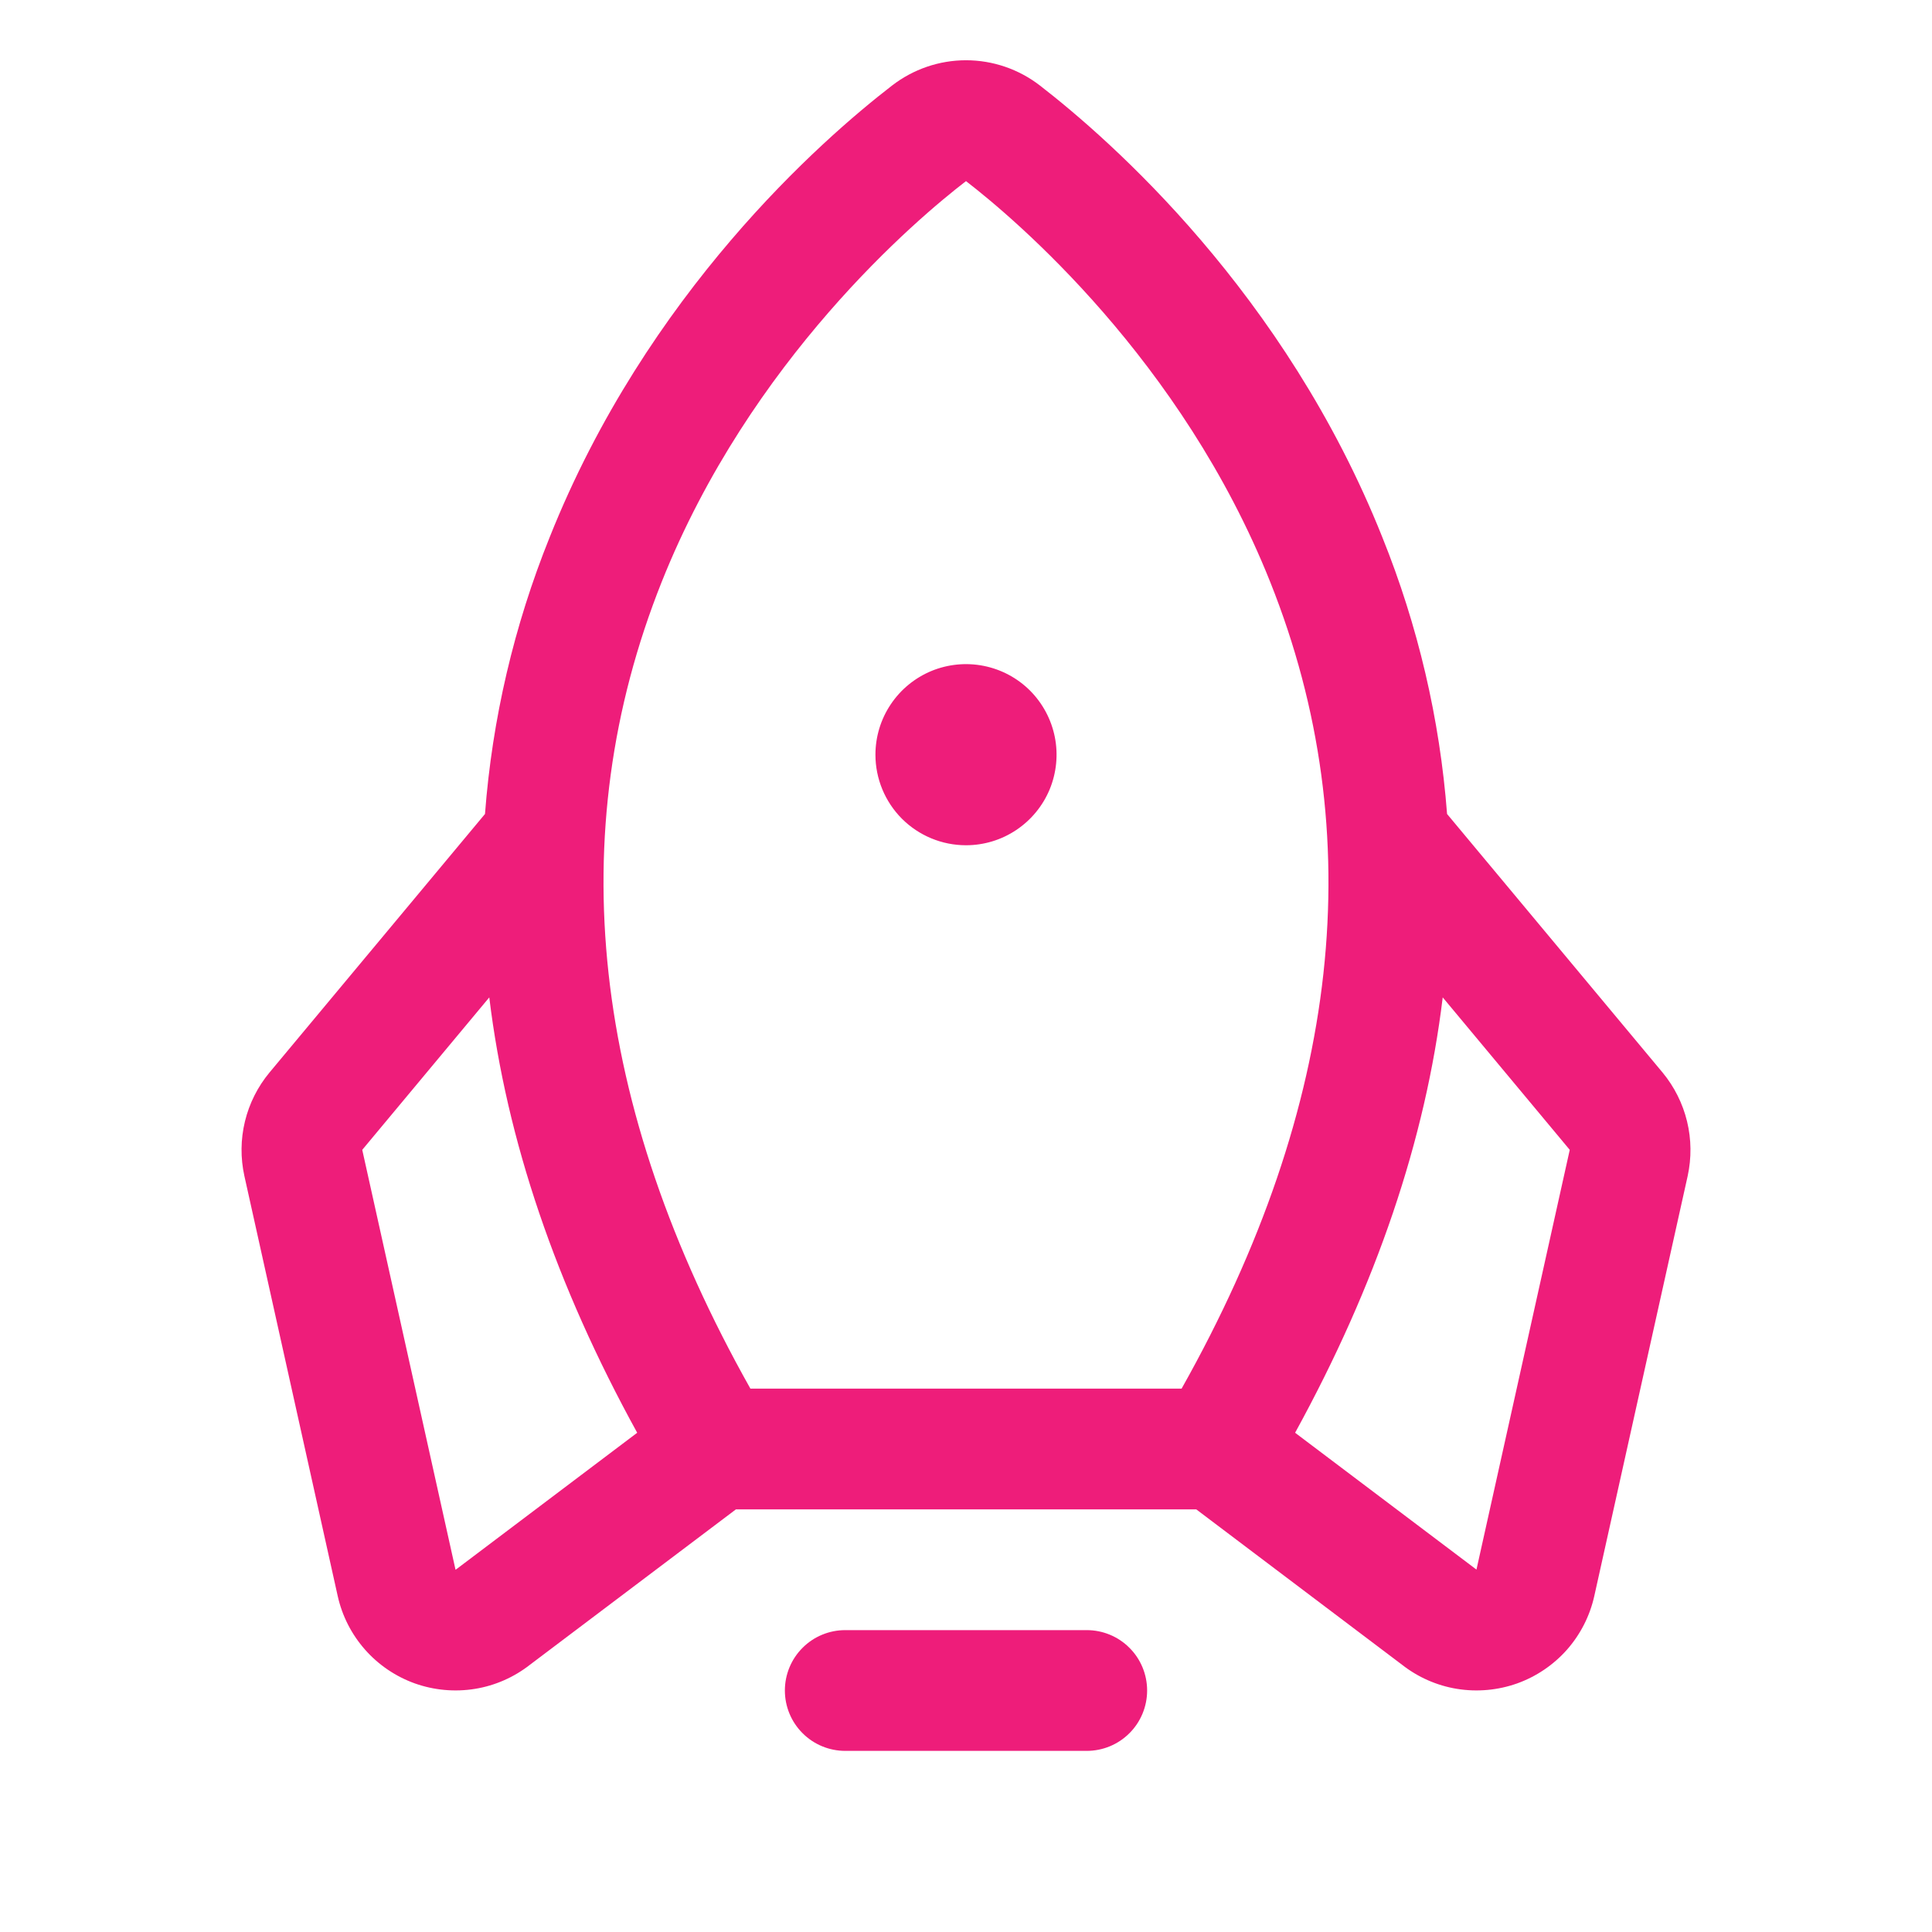 <svg width="32" height="32" viewBox="0 0 32 32" fill="none" xmlns="http://www.w3.org/2000/svg">
<path d="M19 28C19 28.265 18.895 28.52 18.707 28.707C18.52 28.895 18.265 29 18 29H14C13.735 29 13.48 28.895 13.293 28.707C13.105 28.52 13 28.265 13 28C13 27.735 13.105 27.48 13.293 27.293C13.48 27.105 13.735 27 14 27H18C18.265 27 18.52 27.105 18.707 27.293C18.895 27.48 19 27.735 19 28ZM16 14C16.297 14 16.587 13.912 16.833 13.747C17.08 13.582 17.272 13.348 17.386 13.074C17.499 12.8 17.529 12.498 17.471 12.207C17.413 11.916 17.27 11.649 17.061 11.439C16.851 11.229 16.584 11.087 16.293 11.029C16.002 10.971 15.7 11.001 15.426 11.114C15.152 11.228 14.918 11.42 14.753 11.667C14.588 11.913 14.5 12.203 14.5 12.5C14.5 12.898 14.658 13.279 14.939 13.561C15.221 13.842 15.602 14 16 14ZM27.953 19.479L26.407 26.433C26.334 26.763 26.178 27.069 25.955 27.323C25.731 27.576 25.446 27.769 25.128 27.883C24.809 27.996 24.467 28.027 24.133 27.973C23.799 27.919 23.485 27.78 23.219 27.571L19.814 25H12.189L8.781 27.571C8.515 27.78 8.201 27.919 7.867 27.973C7.533 28.027 7.191 27.996 6.872 27.883C6.554 27.769 6.269 27.576 6.046 27.323C5.822 27.069 5.666 26.763 5.593 26.433L4.048 19.479C3.982 19.18 3.985 18.871 4.057 18.574C4.129 18.277 4.268 18 4.463 17.765L8.033 13.482C8.152 11.909 8.514 10.363 9.104 8.899C10.716 4.856 13.604 2.32 14.775 1.417C15.126 1.146 15.556 0.998 16 0.998C16.444 0.998 16.875 1.146 17.225 1.417C18.392 2.32 21.284 4.856 22.896 8.899C23.486 10.363 23.848 11.909 23.968 13.482L27.538 17.765C27.732 18 27.871 18.277 27.943 18.574C28.015 18.871 28.018 19.18 27.953 19.479ZM12.429 23H19.571C22.211 18.308 22.705 13.815 21.039 9.64C19.569 5.955 16.811 3.625 16 3C15.186 3.625 12.429 5.955 10.959 9.64C9.295 13.815 9.789 18.308 12.429 23ZM10.554 23.731C9.208 21.285 8.391 18.882 8.104 16.52L6 19.045L7.545 26L7.568 25.984L10.554 23.731ZM26 19.045L23.896 16.52C23.611 18.877 22.796 21.28 21.451 23.731L24.433 25.981L24.455 25.997L26 19.045Z" fill="#EE1D7A"/>
</svg>
